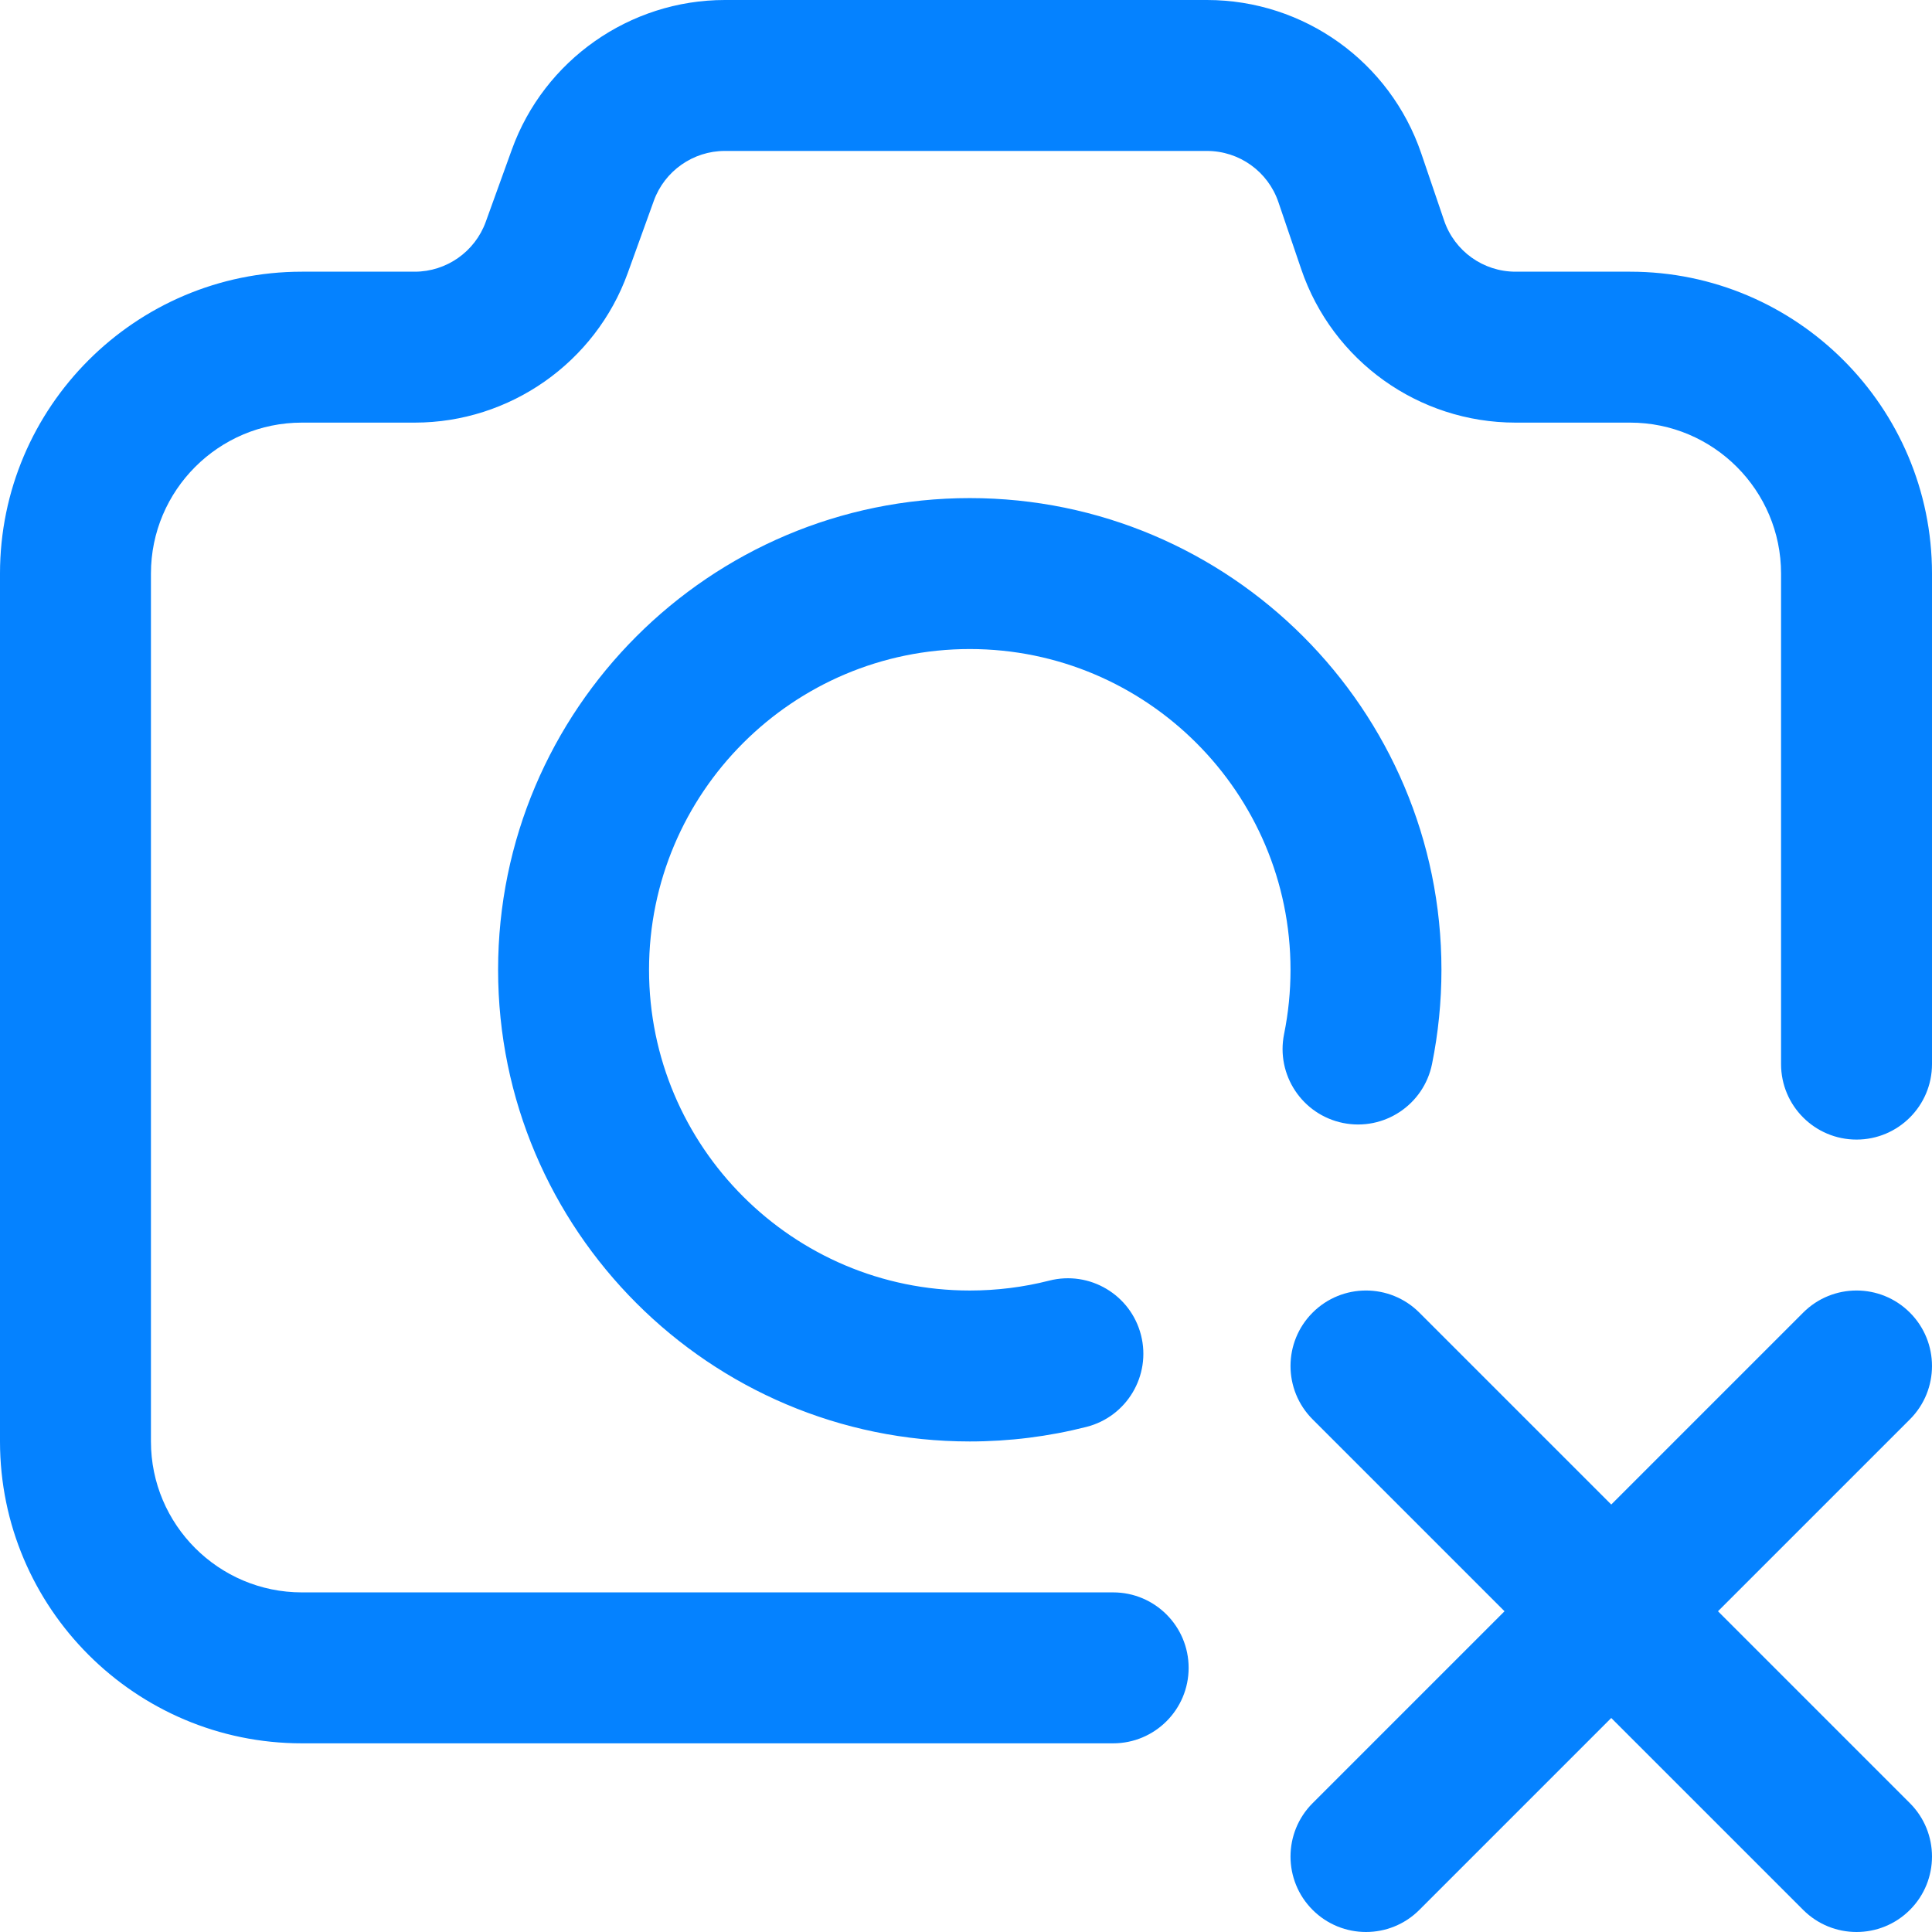 <?xml version="1.0" encoding="UTF-8"?> <svg xmlns="http://www.w3.org/2000/svg" width="166" height="166" viewBox="0 0 166 166" fill="none"><g clip-path="url(#clip0_40_159)"><path d="M166 49.281V91.43C166 95.011 163.097 97.914 159.516 97.914C155.934 97.914 153.031 95.011 153.031 91.43V49.281C153.031 42.13 147.213 36.312 140.062 36.312H130.219C121.888 36.312 114.487 31.014 111.803 23.128L109.841 17.364C108.946 14.735 106.48 12.969 103.703 12.969H62.277C59.554 12.969 57.103 14.69 56.178 17.251L53.934 23.467C51.159 31.15 43.806 36.312 35.637 36.312H25.938C18.787 36.312 12.969 42.13 12.969 49.281V123.852C12.969 131.003 18.787 136.82 25.938 136.82H95.644C99.226 136.82 102.129 139.723 102.129 143.305C102.129 146.886 99.226 149.789 95.644 149.789H25.938C11.636 149.789 0 138.153 0 123.852V49.281C0 34.979 11.636 23.344 25.938 23.344H35.637C38.36 23.344 40.811 21.623 41.736 19.062L43.981 12.846C46.755 5.163 54.108 0 62.277 0H103.703C112.033 0 119.434 5.299 122.118 13.185L124.08 18.949C124.975 21.578 127.442 23.344 130.219 23.344H140.062C154.364 23.344 166 34.979 166 49.281ZM115.396 96.488C118.907 97.198 122.328 94.933 123.041 91.423C123.579 88.773 123.851 86.049 123.851 83.324C123.851 60.977 105.671 42.797 83.324 42.797C60.977 42.797 42.797 60.977 42.797 83.324C42.797 105.671 60.977 123.852 83.324 123.852C86.717 123.852 90.092 123.43 93.355 122.599C96.825 121.715 98.921 118.185 98.037 114.715C97.153 111.244 93.622 109.148 90.153 110.032C87.936 110.597 85.639 110.883 83.324 110.883C68.128 110.883 55.766 98.52 55.766 83.324C55.766 68.128 68.128 55.766 83.324 55.766C98.52 55.766 110.883 68.128 110.883 83.324C110.883 85.184 110.697 87.04 110.331 88.843C109.619 92.352 111.887 95.775 115.396 96.488ZM164.101 112.782C161.568 110.249 157.463 110.249 154.931 112.782L138.441 129.271L121.952 112.782C119.42 110.249 115.314 110.249 112.782 112.782C110.25 115.314 110.25 119.42 112.782 121.952L129.271 138.441L112.782 154.93C110.25 157.463 110.25 161.569 112.782 164.101C114.048 165.367 115.708 166 117.367 166C119.027 166 120.686 165.367 121.952 164.101L138.441 147.612L154.931 164.101C156.197 165.367 157.856 166 159.516 166C161.175 166 162.835 165.367 164.101 164.101C166.633 161.569 166.633 157.463 164.101 154.931L147.612 138.441L164.101 121.953C166.633 119.42 166.633 115.314 164.101 112.782Z" fill="#0582FF"></path></g><defs><clipPath id="clip0_40_159"><rect width="166" height="166" fill="white"></rect></clipPath></defs></svg> 